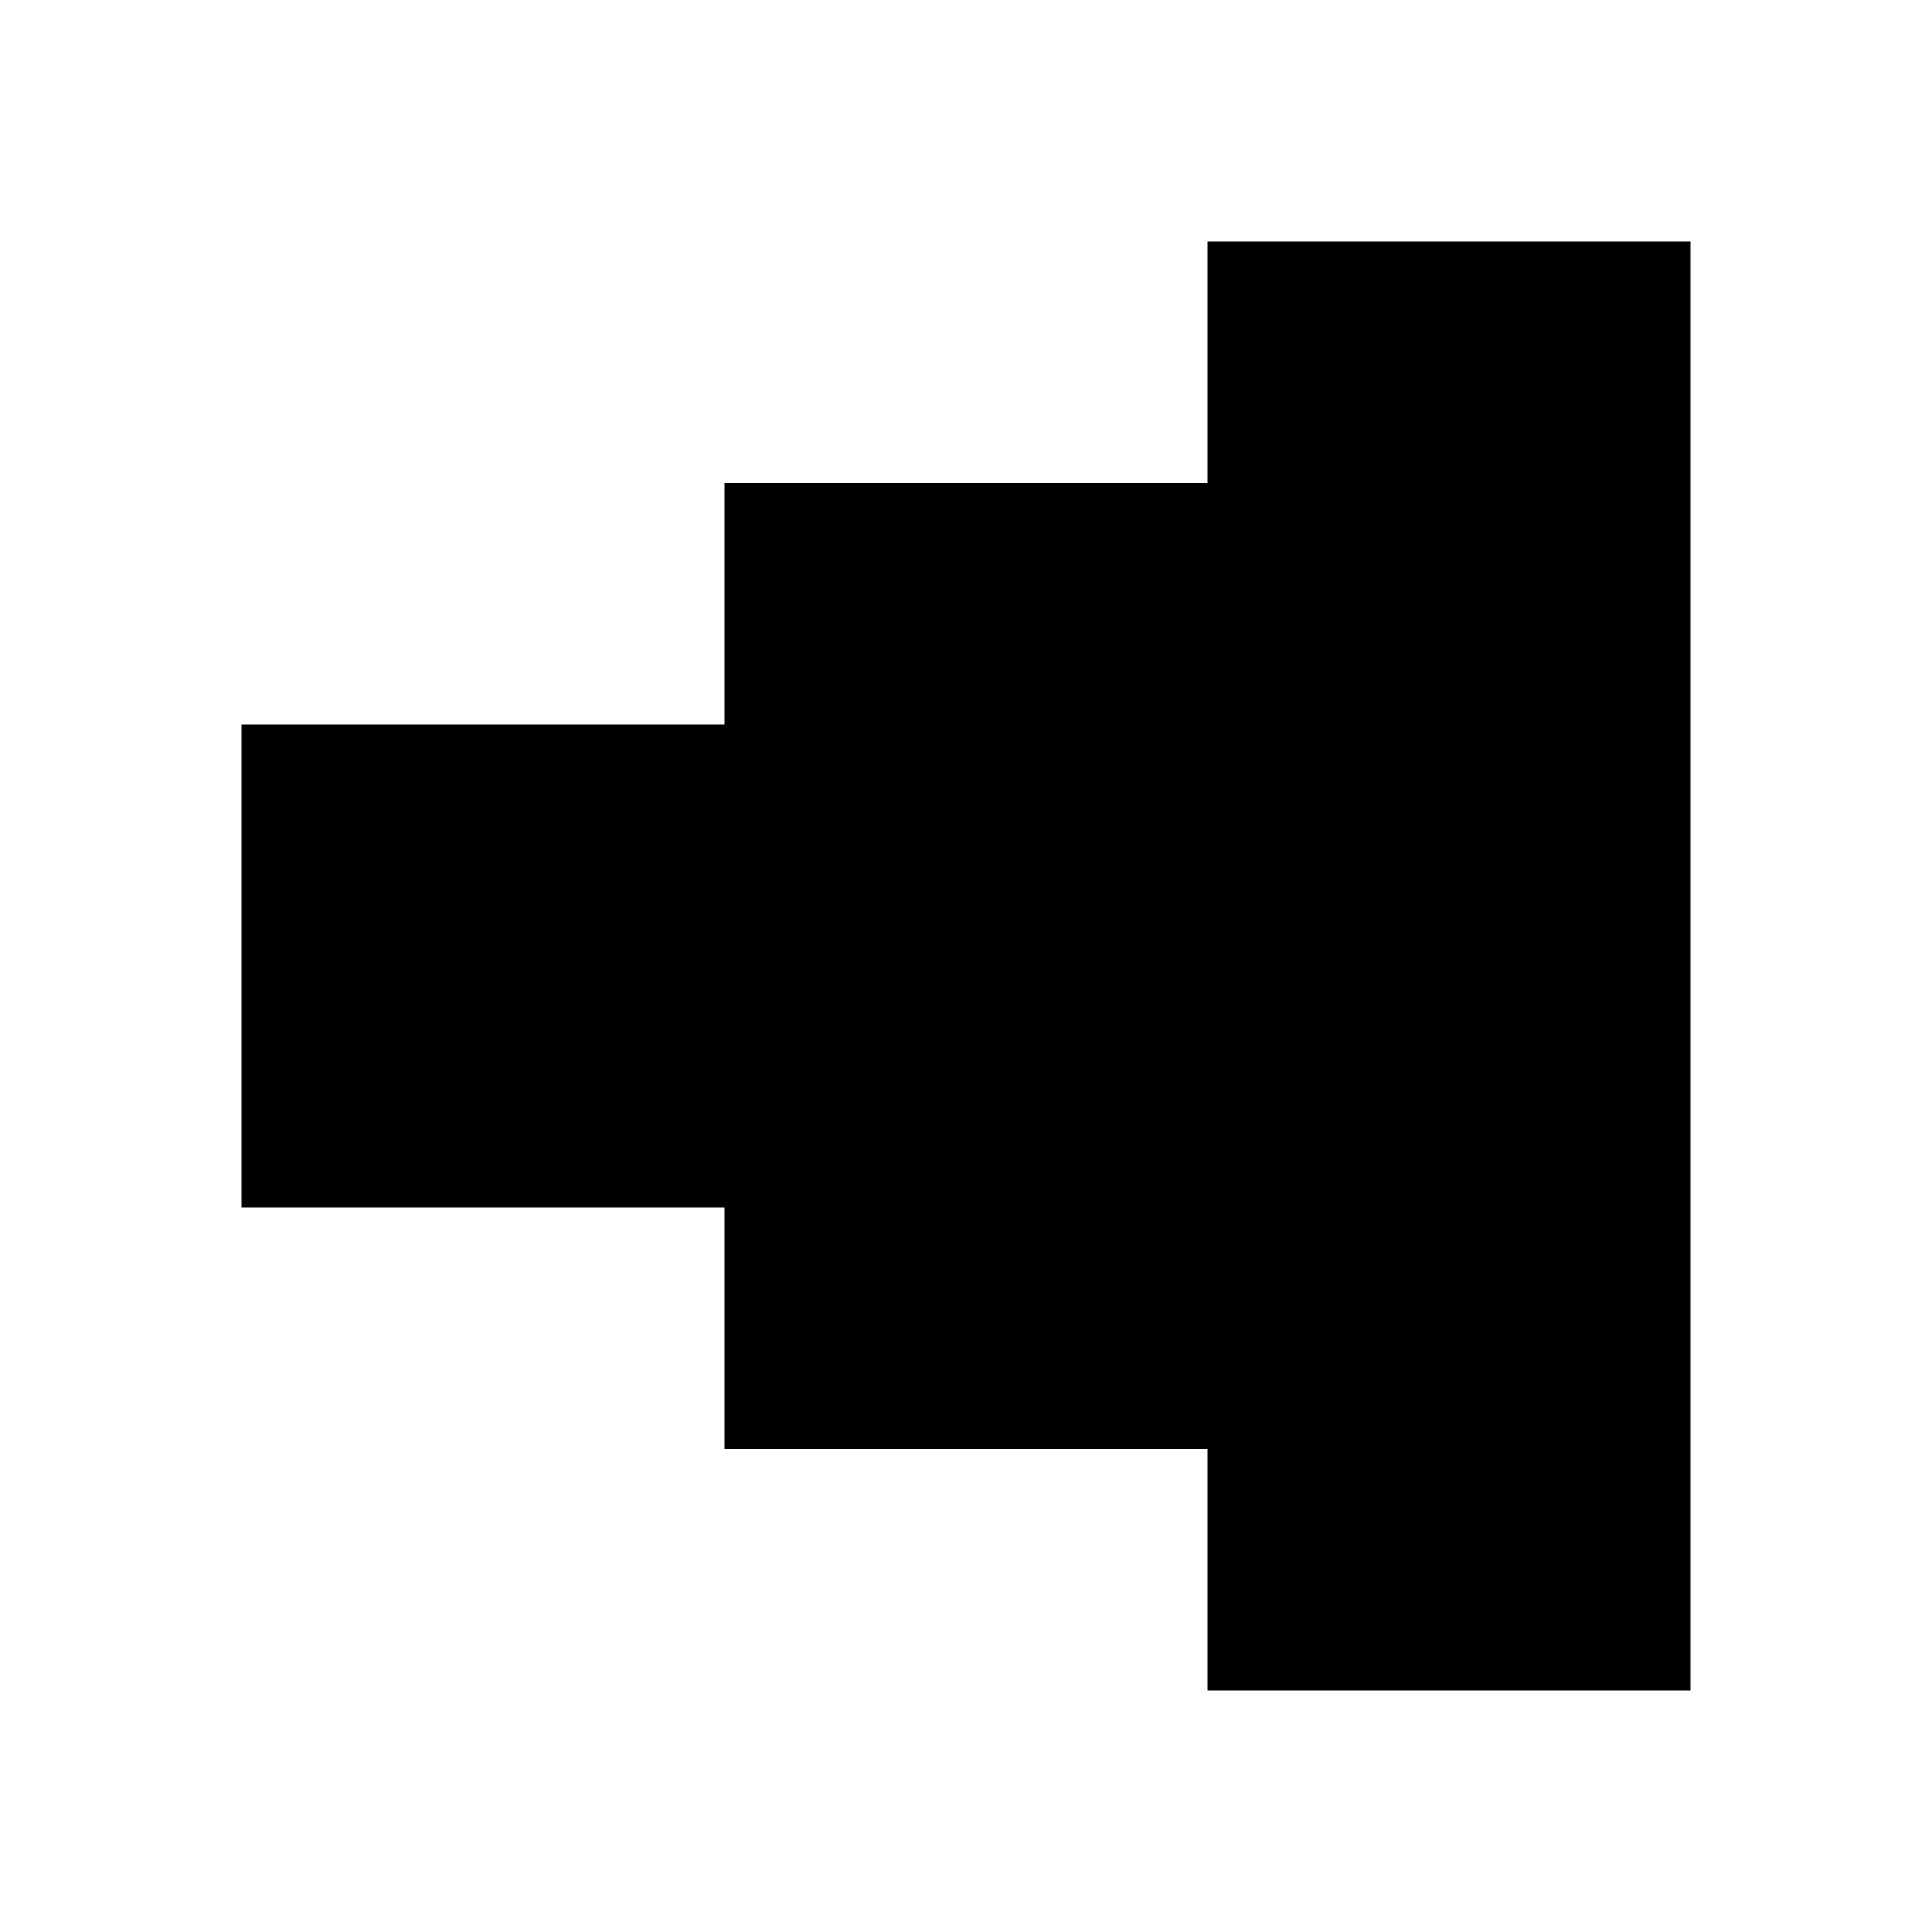 <?xml version="1.0" standalone="no"?>
<!DOCTYPE svg PUBLIC "-//W3C//DTD SVG 20010904//EN"
 "http://www.w3.org/TR/2001/REC-SVG-20010904/DTD/svg10.dtd">
<svg version="1.0" xmlns="http://www.w3.org/2000/svg"
 width="32pt" height="32pt" viewBox="0 0 32 32"
 preserveAspectRatio="xMidYMid meet">
<g transform="translate(0,32) scale(1,-1)"
fill="#000000" stroke="none">
<path d="M20 26 l0 -2 -4 0 -4 0 0 -2 0 -2 -4 0 -4 0 0 -4 0 -4 4 0 4 0 0 -2
0 -2 4 0 4 0 0 -2 0 -2 4 0 4 0 0 12 0 12 -4 0 -4 0 0 -2z"/>
</g>
</svg>
